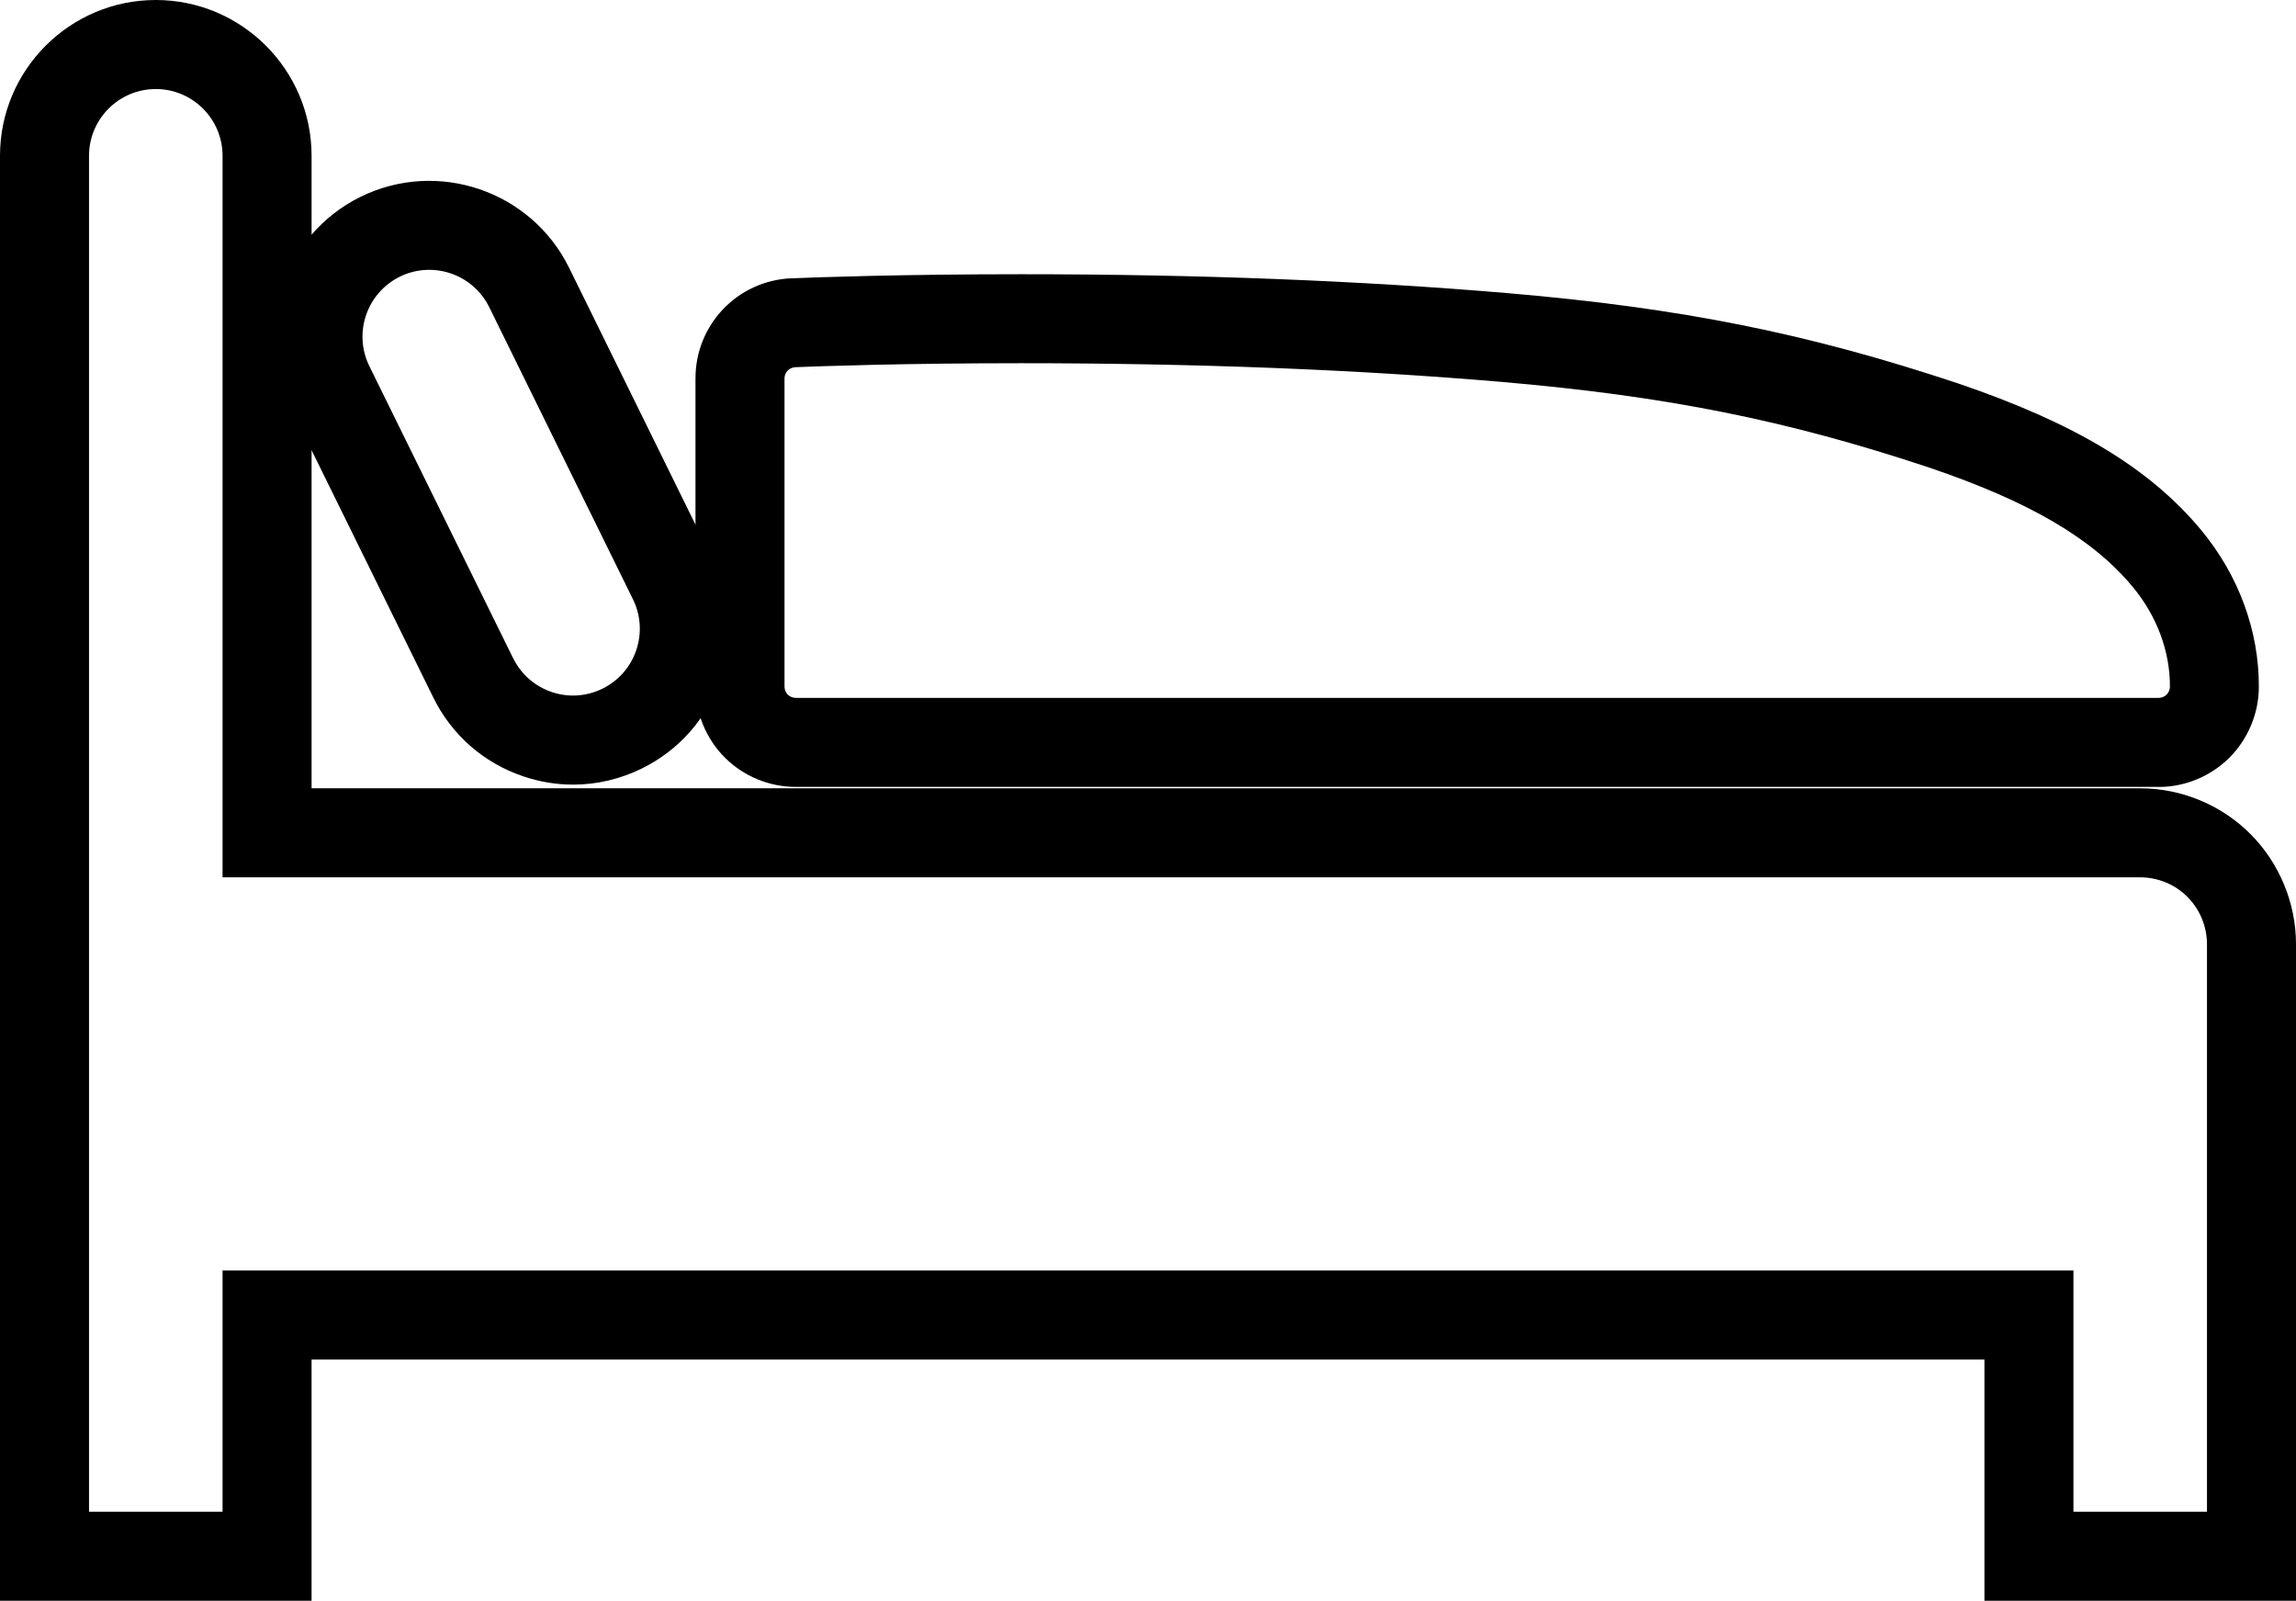 <?xml version="1.0" encoding="UTF-8"?><svg id="a" xmlns="http://www.w3.org/2000/svg" viewBox="0 0 412.66 287.66"><defs><style>.b{stroke-width:0px;}</style></defs><path class="b" d="m388,141.41h-245c-4.76,0-9.4-1.93-12.74-5.29-3.33-3.33-5.26-7.97-5.26-12.71v-55.42c0-9.66,7.56-17.56,17.21-17.98h.23c4.21-.18,19.61-.73,41.06-.73,31.65,0,61.13,1.15,87.62,3.41,31.12,2.67,53.74,7.21,80.68,16.17,21.07,7.14,34.57,15.28,43.81,26.39,6.74,8.12,10.42,18.13,10.37,28.2,0,4.69-1.92,9.32-5.26,12.68-3.36,3.36-8,5.29-12.74,5.29Zm-245.09-75.42h0c-1.05.05-1.91.94-1.91,2v55.42c0,.52.22,1.04.58,1.41.37.37.9.59,1.42.59h245c.51,0,1.05-.22,1.41-.59.36-.36.59-.91.59-1.41.03-6.35-2.34-12.71-6.68-17.94-7.24-8.71-18.53-15.32-36.6-21.45-25.61-8.52-47.2-12.84-76.95-15.4-26.04-2.22-55.06-3.35-86.26-3.35-21.15,0-36.29.54-40.42.71-.06,0-.12,0-.18,0Z"/><path class="b" d="m412.66,287.66h-56v-43.34H56v43.34H0V28C0,12.56,12.56,0,28,0s28,12.56,28,28v113.66h328.66c7.39,0,14.6,2.99,19.79,8.2,5.21,5.2,8.21,12.42,8.21,19.8v118Zm-40-16h24v-102c0-3.16-1.28-6.25-3.51-8.48l-.02-.02c-2.21-2.23-5.3-3.5-8.47-3.5H40V28c0-6.62-5.38-12-12-12s-12,5.38-12,12v243.66h24v-43.34h332.66v43.34Z"/><path class="b" d="m103.02,141c-3.04,0-6.08-.5-9.04-1.51-7.08-2.41-12.8-7.43-16.1-14.14h0s-25.84-52.49-25.84-52.49c-6.81-13.85-1.09-30.66,12.76-37.49,13.85-6.81,30.67-1.09,37.49,12.76l25.83,52.49c3.3,6.71,3.79,14.3,1.38,21.38-2.41,7.08-7.43,12.8-14.14,16.1-3.9,1.92-8.11,2.9-12.34,2.9Zm-10.79-22.72c1.42,2.88,3.87,5.03,6.9,6.07,3.03,1.03,6.29.82,9.16-.6,2.87-1.42,5.03-3.86,6.06-6.9,1.03-3.03.82-6.29-.59-9.16l-25.83-52.49c-2.92-5.94-10.13-8.4-16.07-5.48-5.94,2.92-8.4,10.13-5.48,16.07l25.84,52.49Z"/></svg>